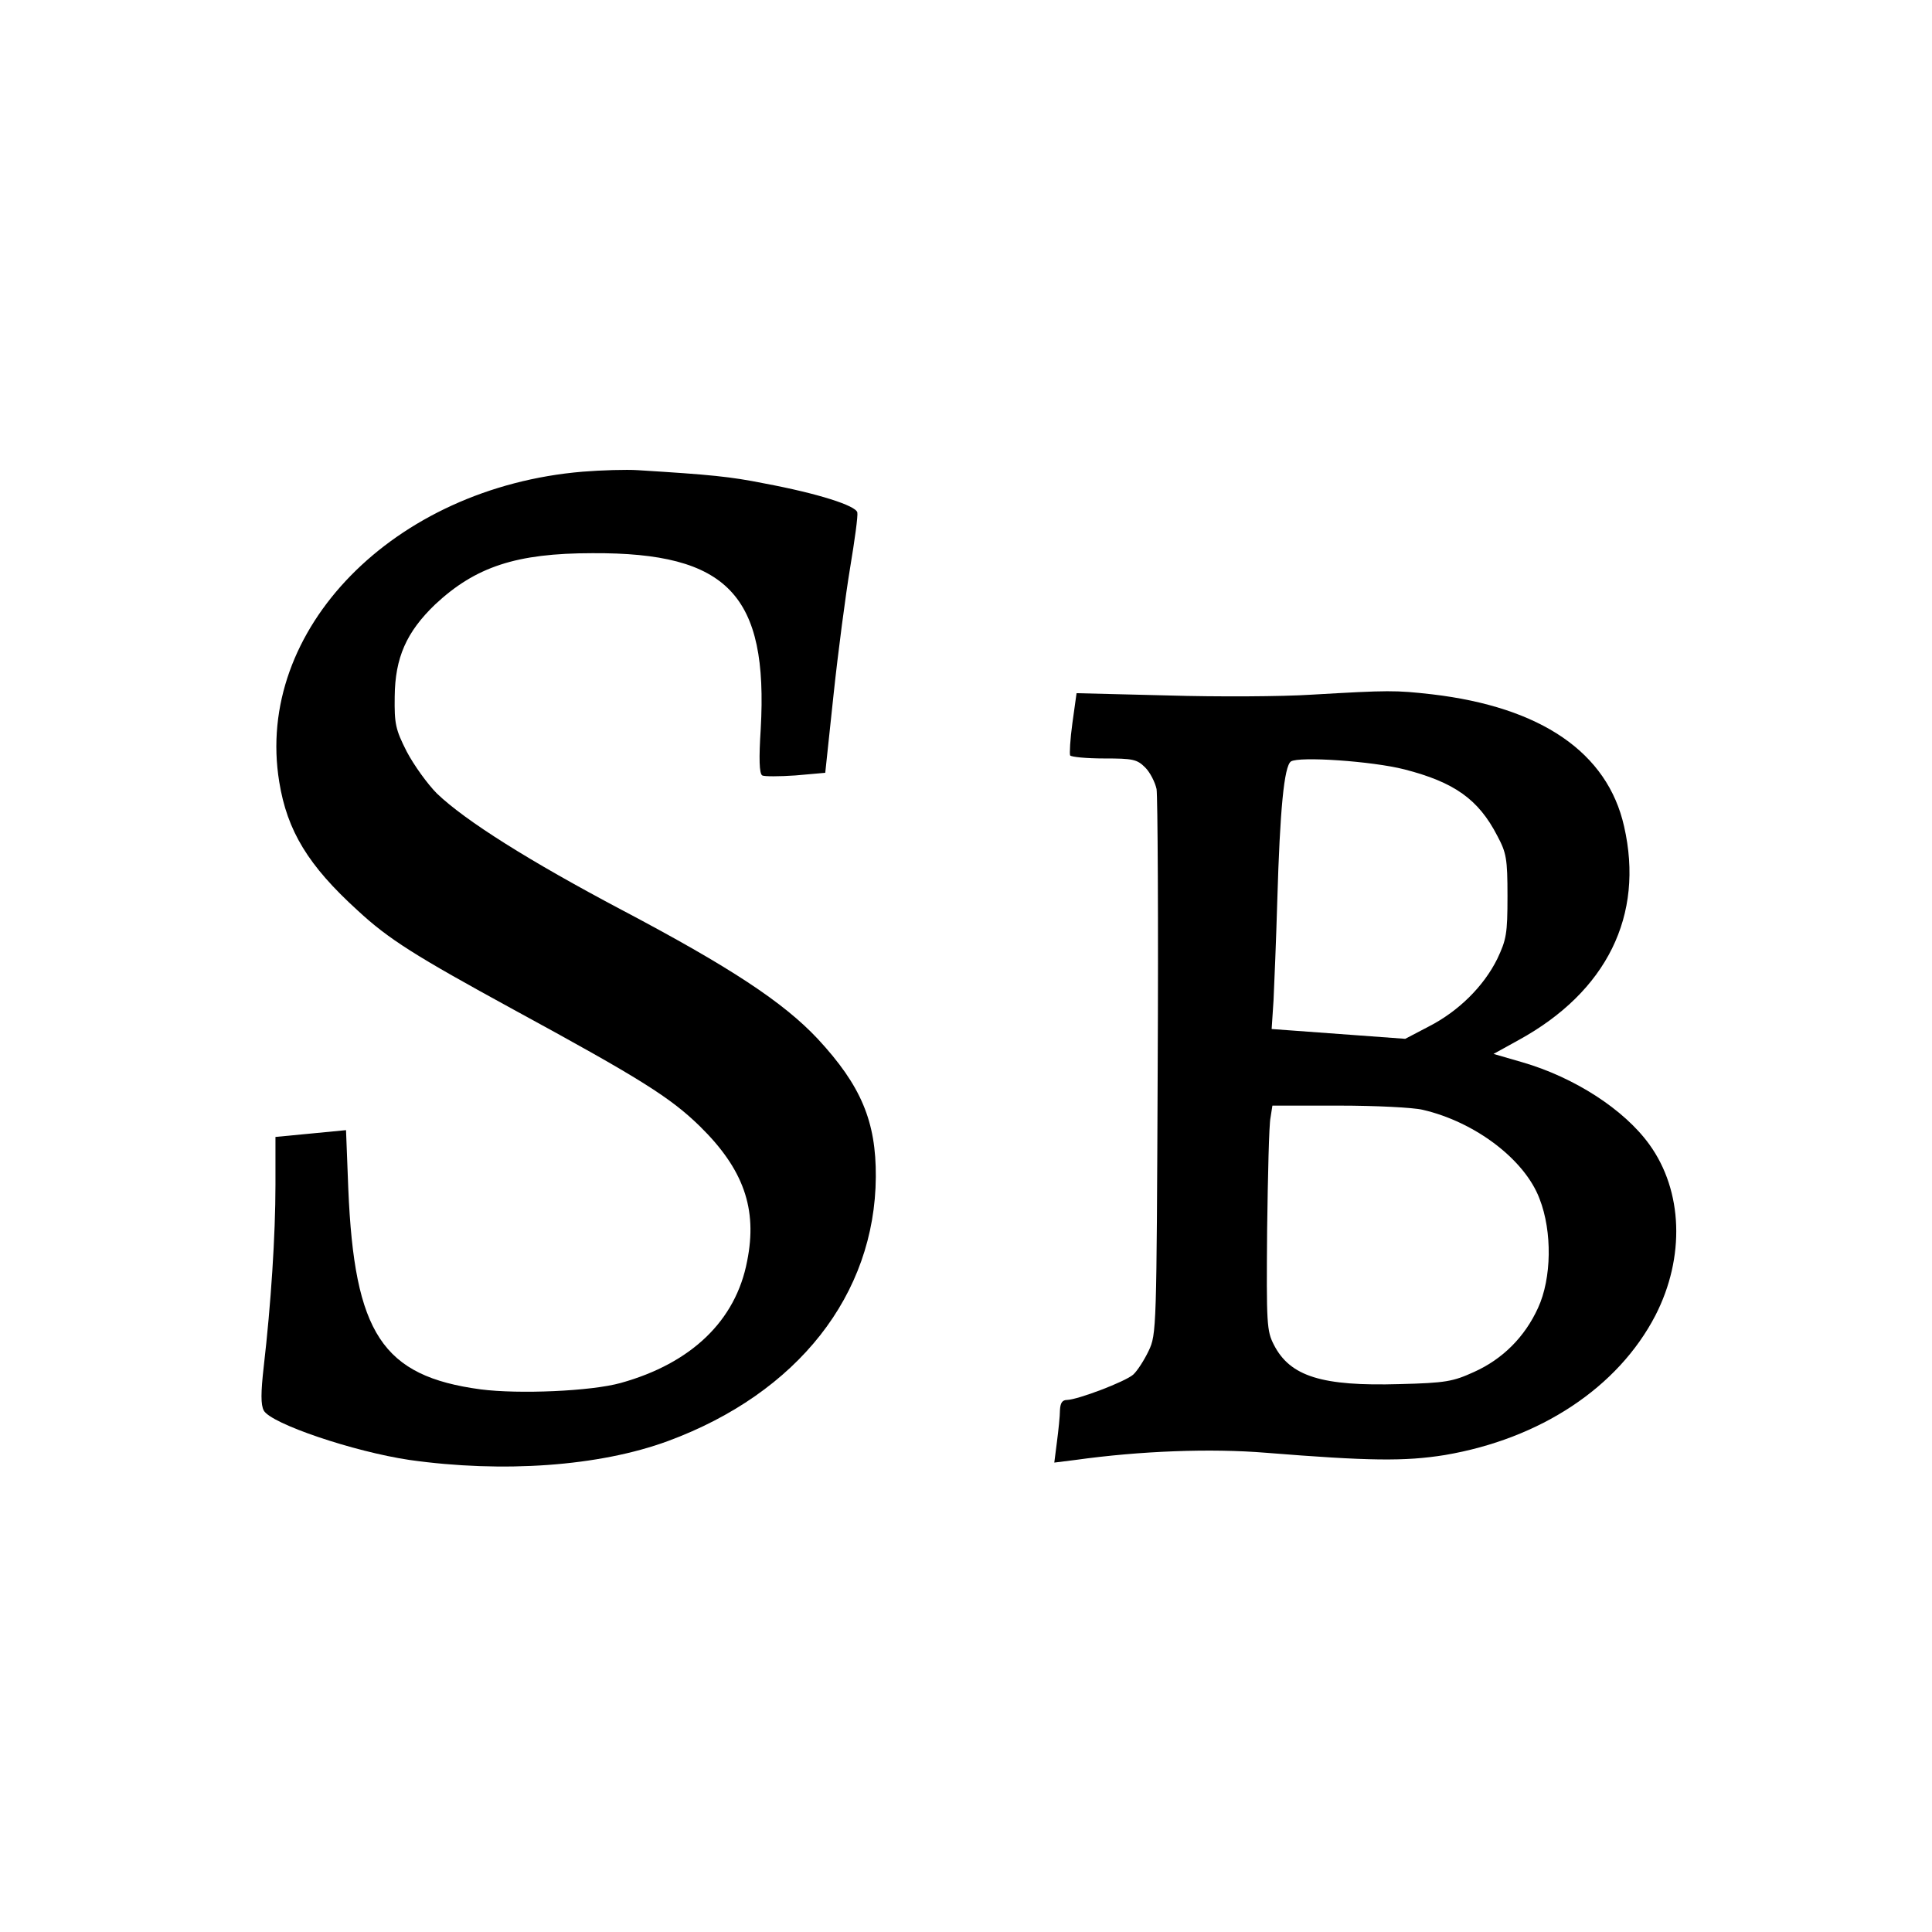 <?xml version="1.0" standalone="no"?>
<!DOCTYPE svg PUBLIC "-//W3C//DTD SVG 20010904//EN"
 "http://www.w3.org/TR/2001/REC-SVG-20010904/DTD/svg10.dtd">
<svg version="1.0" xmlns="http://www.w3.org/2000/svg"
 width="512pt" height="512pt" viewBox="0 0 512 512"
 preserveAspectRatio="xMidYMid meet">
<g transform="translate(0,512) scale(0.1,-0.1)"
fill="#000000" stroke="none">
<path d="M1544 3870 c-501 -42 -870 -419 -804 -822 21 -130 77 -222 208 -341
82 -76 152 -120 412 -262 338 -184 416 -233 495 -310 115 -113 153 -218 125
-357 -30 -158 -148 -271 -335 -323 -79 -22 -270 -30 -371 -17 -261 35 -335
148 -351 532 l-6 155 -93 -9 -94 -9 0 -127 c0 -133 -12 -317 -31 -481 -8 -70
-8 -102 0 -117 19 -35 238 -109 386 -131 248 -35 503 -17 685 50 344 127 549
388 551 700 1 147 -39 242 -154 366 -91 97 -232 190 -520 342 -244 129 -414
236 -489 308 -25 25 -61 75 -80 111 -30 59 -33 74 -32 146 1 103 31 171 107
244 107 100 215 136 417 136 359 2 466 -111 446 -466 -5 -78 -4 -118 4 -123 5
-3 45 -3 88 0 l79 7 22 207 c12 113 32 265 44 337 12 72 21 137 19 146 -4 18
-103 50 -247 77 -90 18 -141 23 -335 35 -30 2 -96 0 -146 -4z"/>
<path d="M3475 3279 c-77 -5 -248 -6 -381 -2 l-241 6 -11 -79 c-6 -43 -8 -82
-6 -86 3 -4 43 -8 90 -8 76 0 87 -2 109 -24 13 -13 26 -39 30 -57 3 -19 5
-351 3 -739 -3 -693 -3 -706 -24 -750 -12 -25 -30 -53 -41 -63 -22 -19 -146
-66 -175 -67 -13 0 -18 -8 -19 -27 0 -16 -4 -53 -8 -84 l-7 -55 56 7 c172 24
359 31 505 19 274 -22 368 -23 474 -6 253 43 459 179 558 370 79 154 73 330
-16 453 -67 93 -199 178 -337 218 l-76 22 67 37 c233 128 333 330 279 566 -44
196 -220 316 -509 350 -98 11 -113 11 -320 -1z m247 -198 c132 -34 196 -79
246 -176 24 -45 27 -60 27 -160 0 -100 -3 -115 -27 -166 -36 -73 -103 -139
-181 -179 l-63 -33 -177 13 -177 13 5 76 c2 42 7 162 10 266 7 239 18 354 36
367 21 14 215 1 301 -21z m48 -902 c139 -32 271 -132 310 -236 34 -87 32 -211
-4 -289 -35 -77 -94 -136 -170 -170 -55 -25 -74 -29 -197 -32 -205 -6 -290 20
-333 104 -19 37 -20 54 -18 304 2 146 5 280 9 298 l5 32 177 0 c97 0 196 -5
221 -11z"/>
</g>
</svg>
